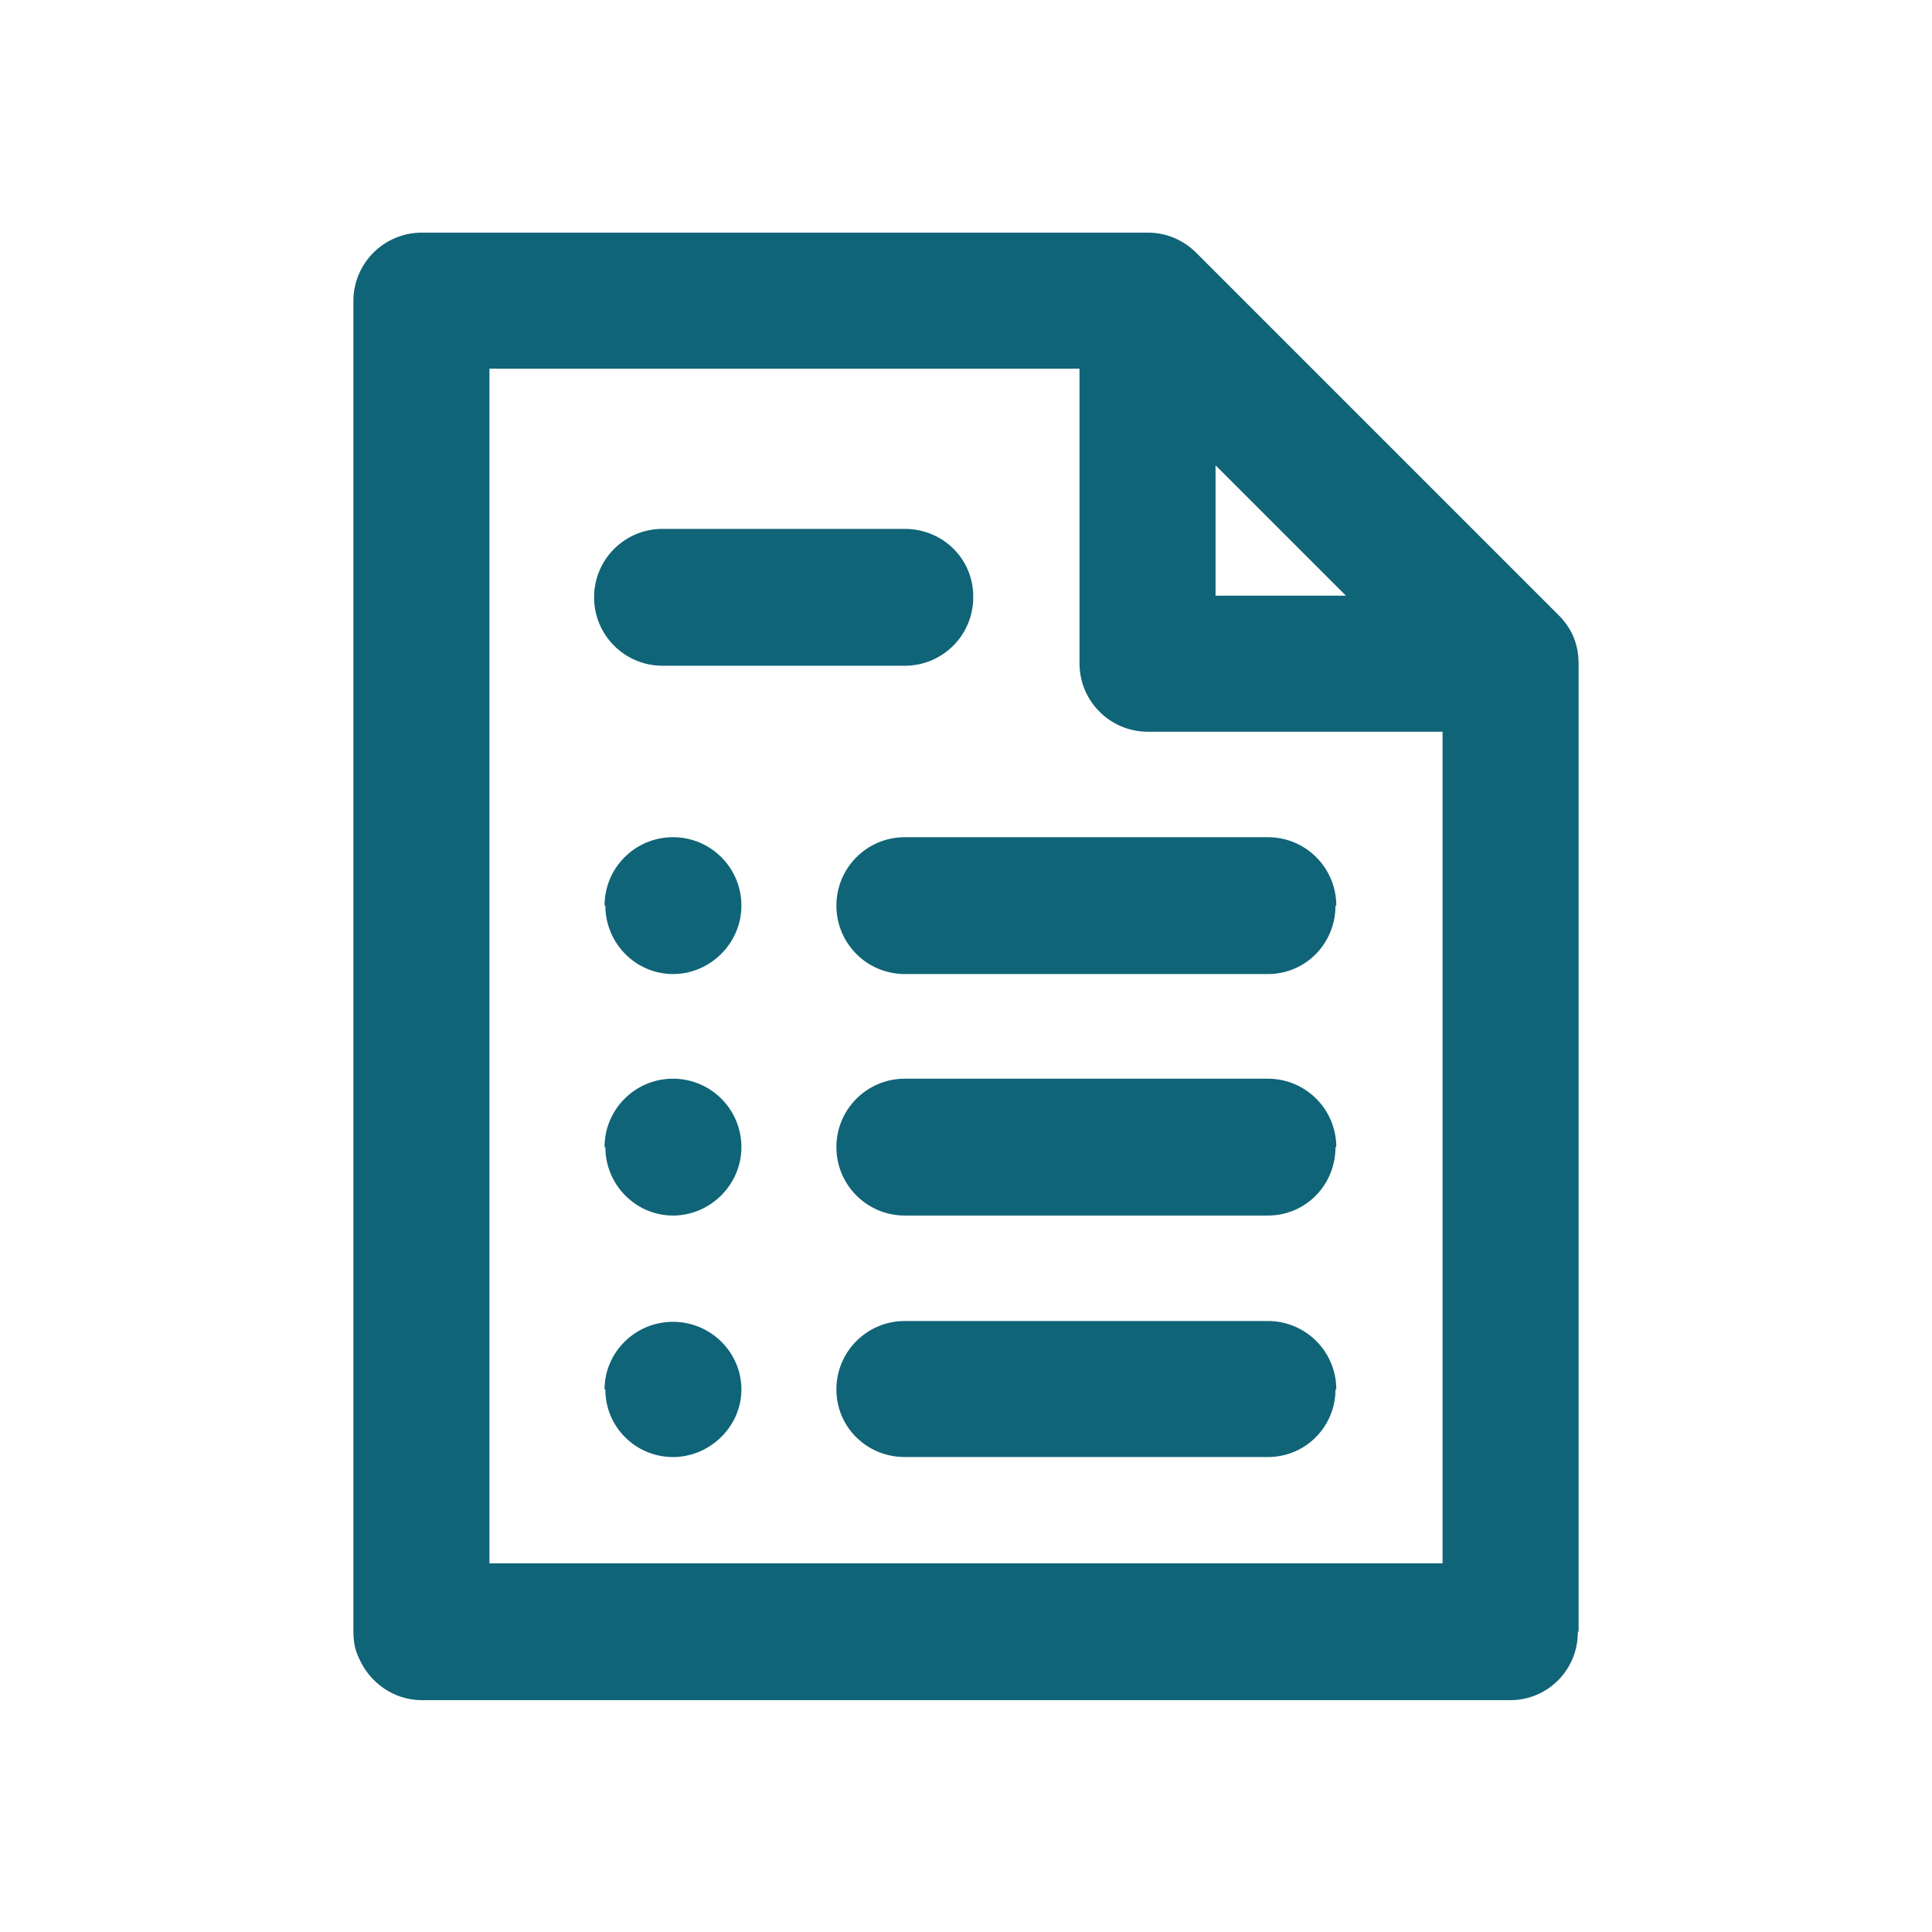 <?xml version="1.0" encoding="UTF-8"?><svg id="a" xmlns="http://www.w3.org/2000/svg" width="24" height="24" viewBox="0 0 24 24"><rect width="24" height="24" fill="none"/><path d="M7.52,17.26c0,.47.38.84.84.84s.85-.38.85-.84-.38-.84-.85-.84-.85.38-.85.84M7.52,14.25c0,.47.38.85.84.85s.85-.38.85-.85-.38-.85-.85-.85-.85.38-.85.85M7.52,11.25c0,.47.38.85.84.85s.85-.38.85-.85-.38-.85-.85-.85-.85.38-.85.85M12.09,7.41c0-.47-.38-.84-.85-.84h-3.01c-.47,0-.85.38-.85.85s.38.85.85.85h3.01c.47,0,.85-.38.85-.85M16.6,11.25c0-.47-.38-.85-.85-.85h-4.51c-.47,0-.85.38-.85.85s.38.85.85.85h4.51c.47,0,.84-.38.84-.85M16.6,14.25c0-.47-.38-.85-.85-.85h-4.51c-.47,0-.85.38-.85.85s.38.85.85.85h4.51c.47,0,.84-.38.84-.85M16.6,17.26c0-.47-.38-.85-.85-.85h-4.51c-.47,0-.85.38-.85.85s.38.84.85.84h4.51c.47,0,.84-.38.84-.84M17.92,9.09v10.33H6.08V4.58h7.33v3.66c0,.47.38.85.85.85,0,0,3.66,0,3.66,0ZM16.72,7.4h-1.62v-1.62s1.62,1.62,1.62,1.62ZM19.61,20.26v-12.02c0-.11-.02-.22-.06-.32-.04-.1-.11-.2-.18-.27l-4.51-4.51c-.15-.15-.36-.25-.6-.25H5.24c-.47,0-.85.38-.85.85v16.53c0,.12.02.23.07.33.13.3.43.52.78.52,0,0,0,0,0,0h13.52c.47,0,.84-.38.84-.84" fill="#106477"/></svg>